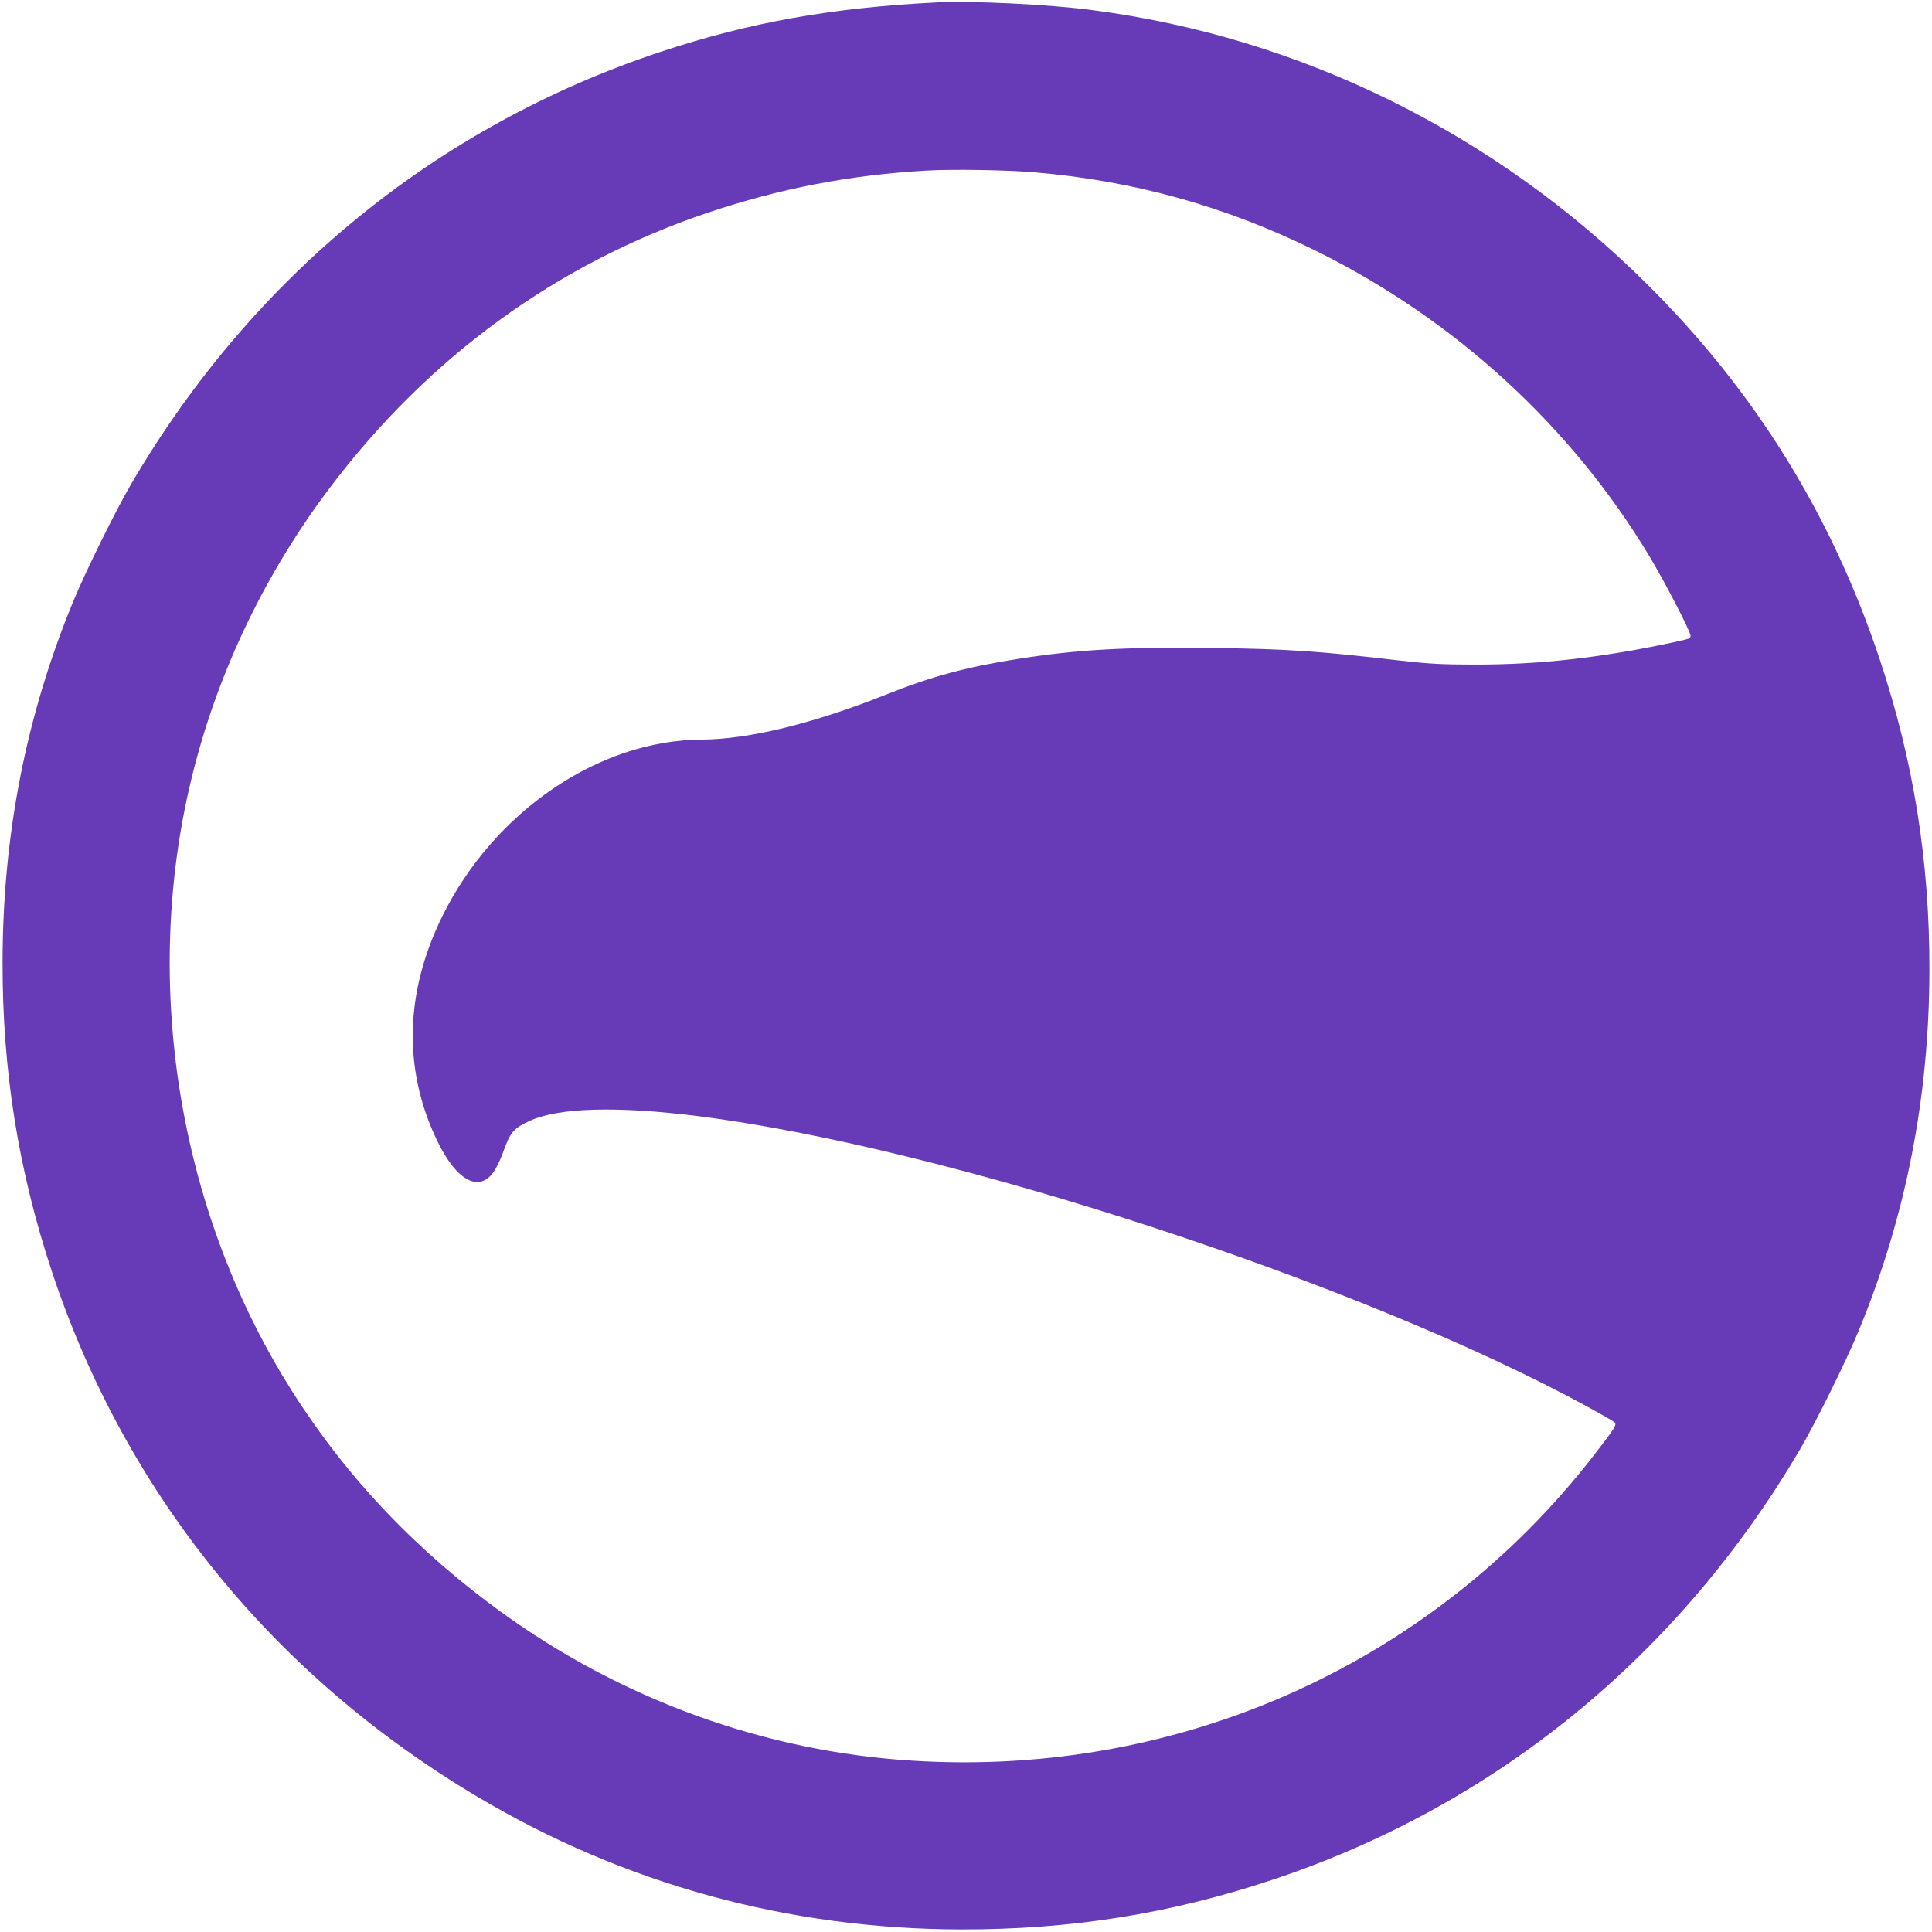<?xml version="1.0" standalone="no"?>
<!DOCTYPE svg PUBLIC "-//W3C//DTD SVG 20010904//EN"
 "http://www.w3.org/TR/2001/REC-SVG-20010904/DTD/svg10.dtd">
<svg version="1.0" xmlns="http://www.w3.org/2000/svg"
 width="1280pt" height="1280pt" viewBox="0 0 1280 1280"
 preserveAspectRatio="xMidYMid meet">
<g transform="translate(0,1280) scale(0.1,-0.1)"
fill="#673ab7" stroke="none">
<path d="M6205 12784 c-696 -35 -1239 -132 -1830 -328 -1480 -491 -2701 -1488
-3505 -2861 -105 -180 -301 -577 -383 -775 -314 -760 -469 -1550 -470 -2395
-1 -719 104 -1376 327 -2050 486 -1465 1463 -2672 2816 -3477 975 -581 2062
-879 3210 -881 723 -1 1380 103 2055 327 1480 491 2701 1488 3505 2861 105
180 301 577 383 775 314 760 469 1550 470 2395 1 719 -104 1376 -327 2050
-318 958 -826 1779 -1541 2490 -1009 1003 -2299 1640 -3685 1819 -281 37 -795
62 -1025 50z m640 -1125 c665 -55 1281 -227 1880 -524 920 -457 1686 -1160
2205 -2024 102 -170 270 -495 270 -522 0 -20 0 -20 -130 -48 -465 -99 -875
-145 -1300 -144 -220 0 -303 5 -490 26 -546 64 -754 78 -1255 84 -571 7 -881
-10 -1278 -72 -339 -53 -575 -116 -877 -237 -482 -192 -908 -296 -1220 -298
-684 -3 -1379 -478 -1721 -1173 -247 -505 -259 -1011 -34 -1482 131 -273 285
-353 383 -198 16 26 42 81 56 121 47 132 68 157 178 207 191 87 577 98 1116
30 1651 -209 4396 -1107 5897 -1929 88 -48 166 -93 173 -100 15 -15 -1 -40
-137 -216 -1090 -1408 -2804 -2160 -4601 -2019 -979 77 -1928 439 -2728 1044
-561 423 -1012 921 -1361 1502 -711 1186 -930 2670 -589 4008 170 670 480
1313 903 1873 654 867 1507 1487 2505 1823 480 161 941 250 1450 279 165 10
527 4 705 -11z"/>
</g>
</svg>
